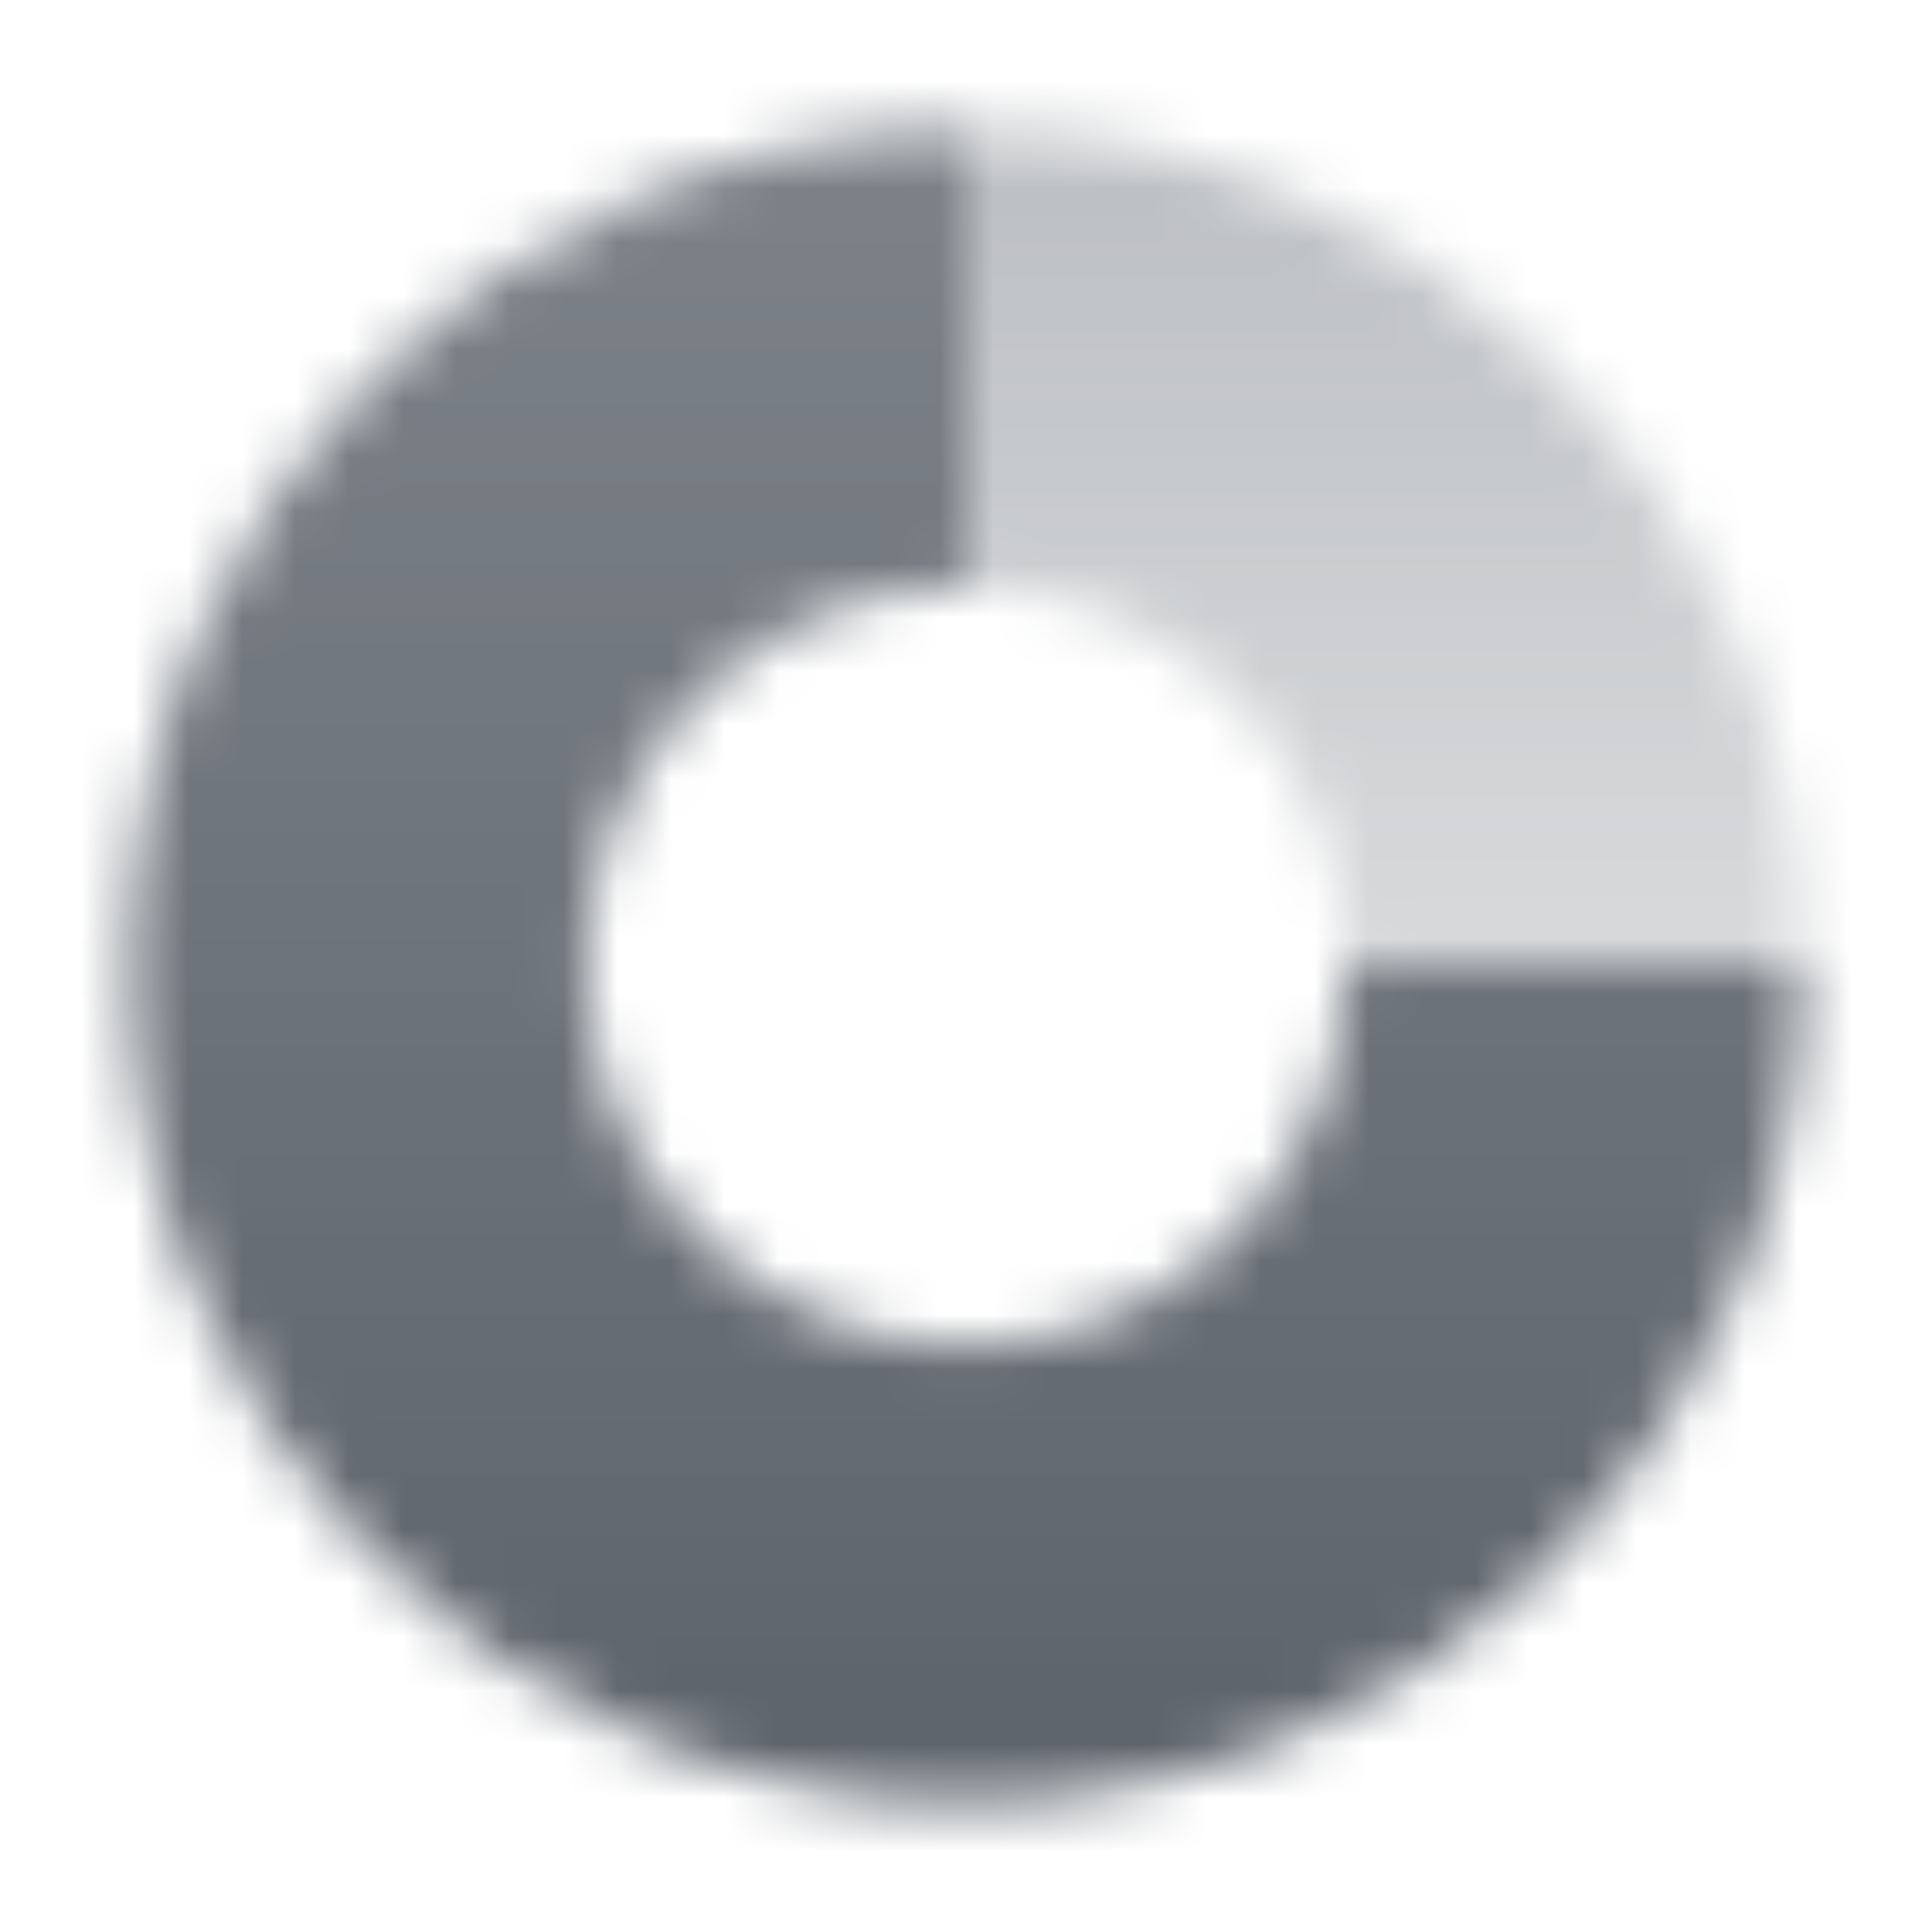 <svg width="36" height="36" viewBox="0 0 36 36" fill="none" xmlns="http://www.w3.org/2000/svg">
<mask id="mask0_187_259" style="mask-type:alpha" maskUnits="userSpaceOnUse" x="2" y="2" width="32" height="32">
<path opacity="0.4" fill-rule="evenodd" clip-rule="evenodd" d="M18 2.416V10.916C21.912 10.916 25.083 14.087 25.083 17.999H33.583C33.583 9.393 26.606 2.416 18 2.416Z" fill="url(#paint0_linear_187_259)"/>
<path fill-rule="evenodd" clip-rule="evenodd" d="M18 2.416C9.393 2.416 2.417 9.393 2.417 17.999C2.417 26.606 9.393 33.583 18 33.583C26.606 33.583 33.583 26.606 33.583 17.999L25.083 17.999C25.083 21.911 21.912 25.083 18 25.083C14.088 25.083 10.916 21.911 10.916 17.999C10.916 14.087 14.088 10.916 18 10.916V2.416Z" fill="url(#paint1_linear_187_259)"/>
</mask>
<g mask="url(#mask0_187_259)">
<path d="M1 1H35V35H1V1Z" fill="#5C636B"/>
</g>
<defs>
<linearGradient id="paint0_linear_187_259" x1="25.083" y1="29.333" x2="25.083" y2="3.833" gradientUnits="userSpaceOnUse">
<stop stop-opacity="0.28"/>
<stop offset="1"/>
</linearGradient>
<linearGradient id="paint1_linear_187_259" x1="18" y1="2.416" x2="18" y2="33.583" gradientUnits="userSpaceOnUse">
<stop stop-opacity="0.8"/>
<stop offset="1"/>
</linearGradient>
</defs>
</svg>
